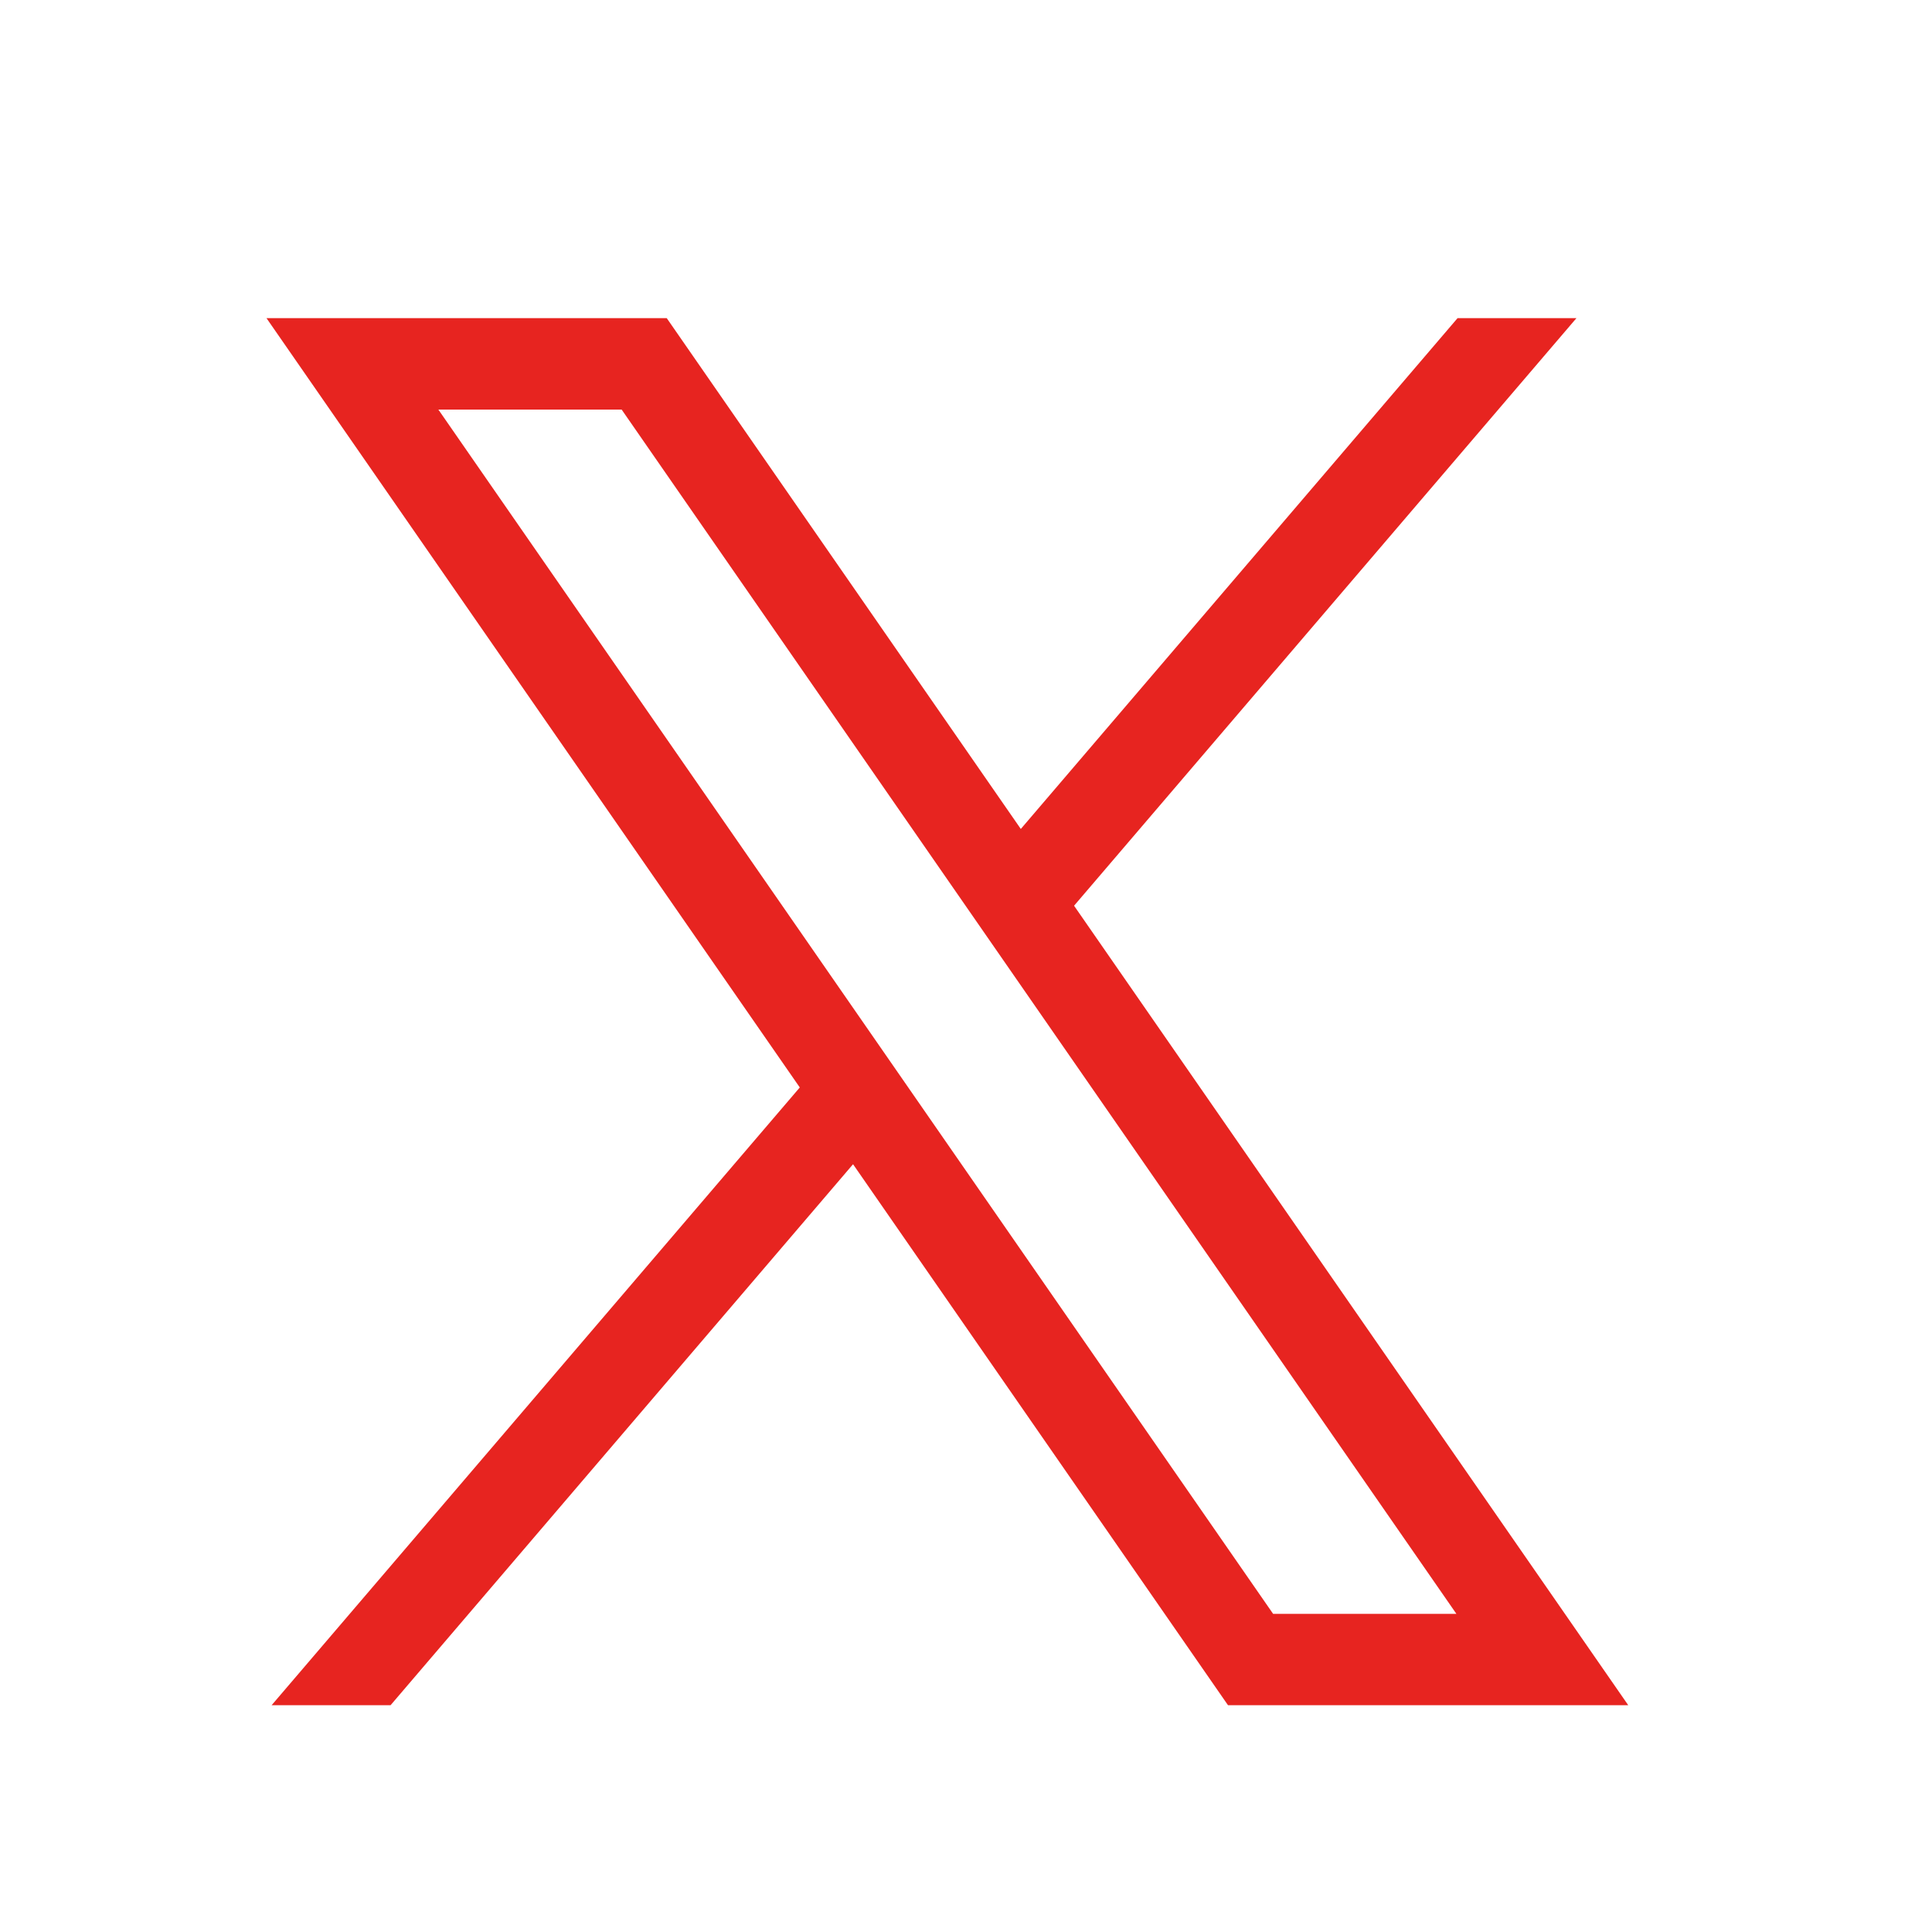 <svg xmlns="http://www.w3.org/2000/svg" width="30" height="30" viewBox="0 0 30 30">
  <g id="Group_1981" data-name="Group 1981" transform="translate(-166 -591)">
    <rect id="Rectangle_1703" data-name="Rectangle 1703" width="30" height="30" transform="translate(166 591)" fill="none"/>
    <g id="レイヤー_1" data-name="レイヤー 1" transform="translate(170.138 595.94)">
      <path id="Path_3948" data-name="Path 3948" d="M12.54,9.124,20.341,0H18.495L11.713,7.932,6.215,0H0L8.281,11.946.08,21.538H1.927l7.181-8.4,5.822,8.4h6.215L12.54,9.124ZM2.669,1.42H5.515l12.962,18.7H15.631Z" fill="#e72420"/>
    </g>
  </g>
</svg>
